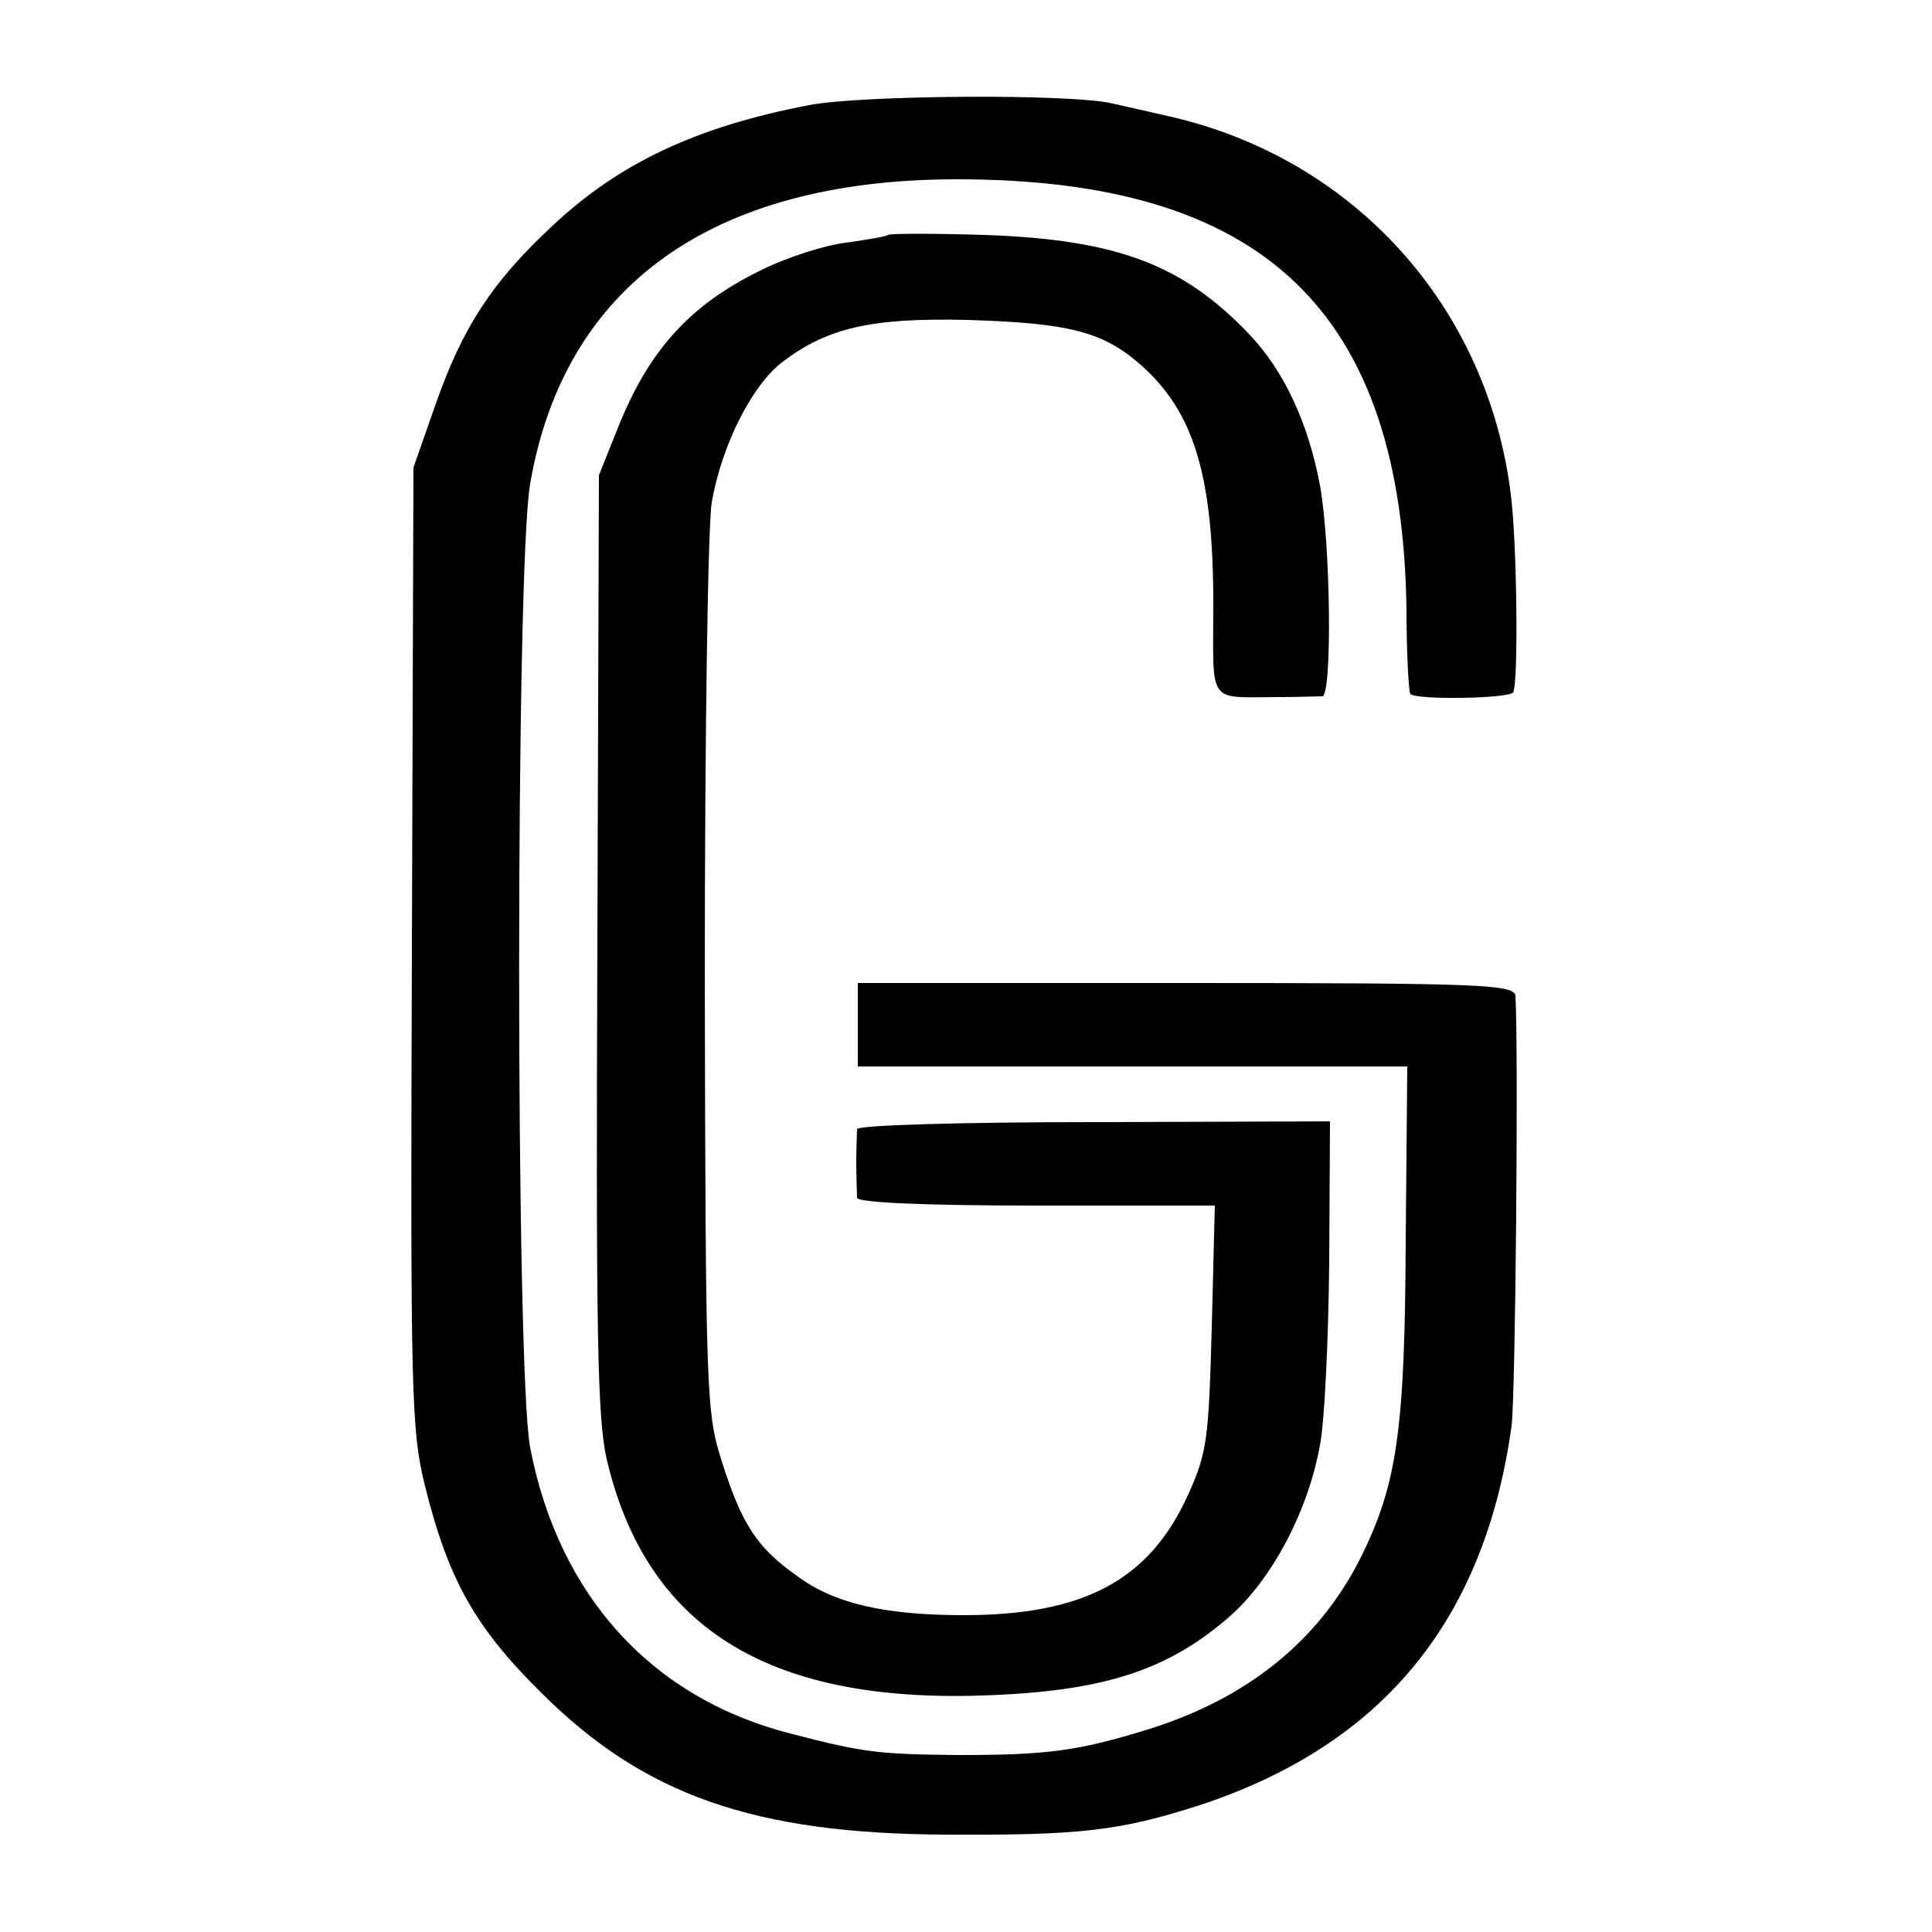 <?xml version="1.0" standalone="no"?>
<!DOCTYPE svg PUBLIC "-//W3C//DTD SVG 20010904//EN"
 "http://www.w3.org/TR/2001/REC-SVG-20010904/DTD/svg10.dtd">
<svg version="1.0" xmlns="http://www.w3.org/2000/svg"
 width="250pt" height="250pt" viewBox="0 0 250 250"
 preserveAspectRatio="xMidYMid meet">
<g transform="translate(0,250) scale(0.1,-0.1)"
fill="#000000" stroke="none">
<path d="M1047 2364 c-146 -28 -246 -75 -333 -157 -77 -72 -115 -129 -151
-232 l-28 -80 -2 -620 c-2 -582 -1 -625 17 -698 30 -121 65 -183 150 -267 133
-133 276 -183 525 -184 174 -1 224 5 327 38 237 78 369 239 404 491 5 39 9
483 5 556 -1 15 -39 17 -426 17 l-425 0 0 -54 0 -54 355 0 356 0 -2 -223 c-1
-247 -11 -317 -58 -412 -54 -108 -147 -183 -276 -223 -91 -28 -130 -33 -245
-33 -101 1 -122 3 -214 27 -181 45 -303 178 -340 371 -19 100 -19 1138 0 1247
44 256 235 393 549 394 400 1 580 -170 585 -558 0 -57 3 -106 5 -108 8 -8 127
-6 133 2 7 12 5 194 -3 256 -30 243 -202 434 -440 489 -27 6 -61 14 -75 17
-53 13 -326 11 -393 -2z"/>
<path d="M1149 2196 c-2 -2 -26 -6 -54 -10 -27 -3 -77 -19 -111 -36 -92 -45
-145 -104 -185 -205 l-24 -60 -2 -605 c-2 -506 0 -615 12 -668 51 -217 207
-315 485 -306 157 5 241 32 322 103 55 49 101 137 116 221 6 30 11 137 12 237
l1 182 -306 -1 c-169 0 -305 -4 -306 -9 0 -5 -1 -25 -1 -44 0 -19 1 -39 1 -45
1 -6 85 -10 232 -10 l231 0 -4 -158 c-4 -145 -6 -162 -31 -217 -50 -110 -135
-155 -290 -155 -102 0 -168 15 -216 51 -51 36 -71 66 -97 148 -20 63 -21 83
-22 626 0 315 4 584 9 615 13 75 53 153 92 182 58 44 115 57 239 54 131 -4
175 -15 224 -58 69 -61 94 -143 94 -310 0 -132 -9 -120 85 -120 25 0 50 1 56
1 13 1 11 196 -3 273 -15 80 -46 148 -92 196 -86 90 -171 122 -342 128 -66 2
-122 2 -125 0z"/>
</g>
</svg>
